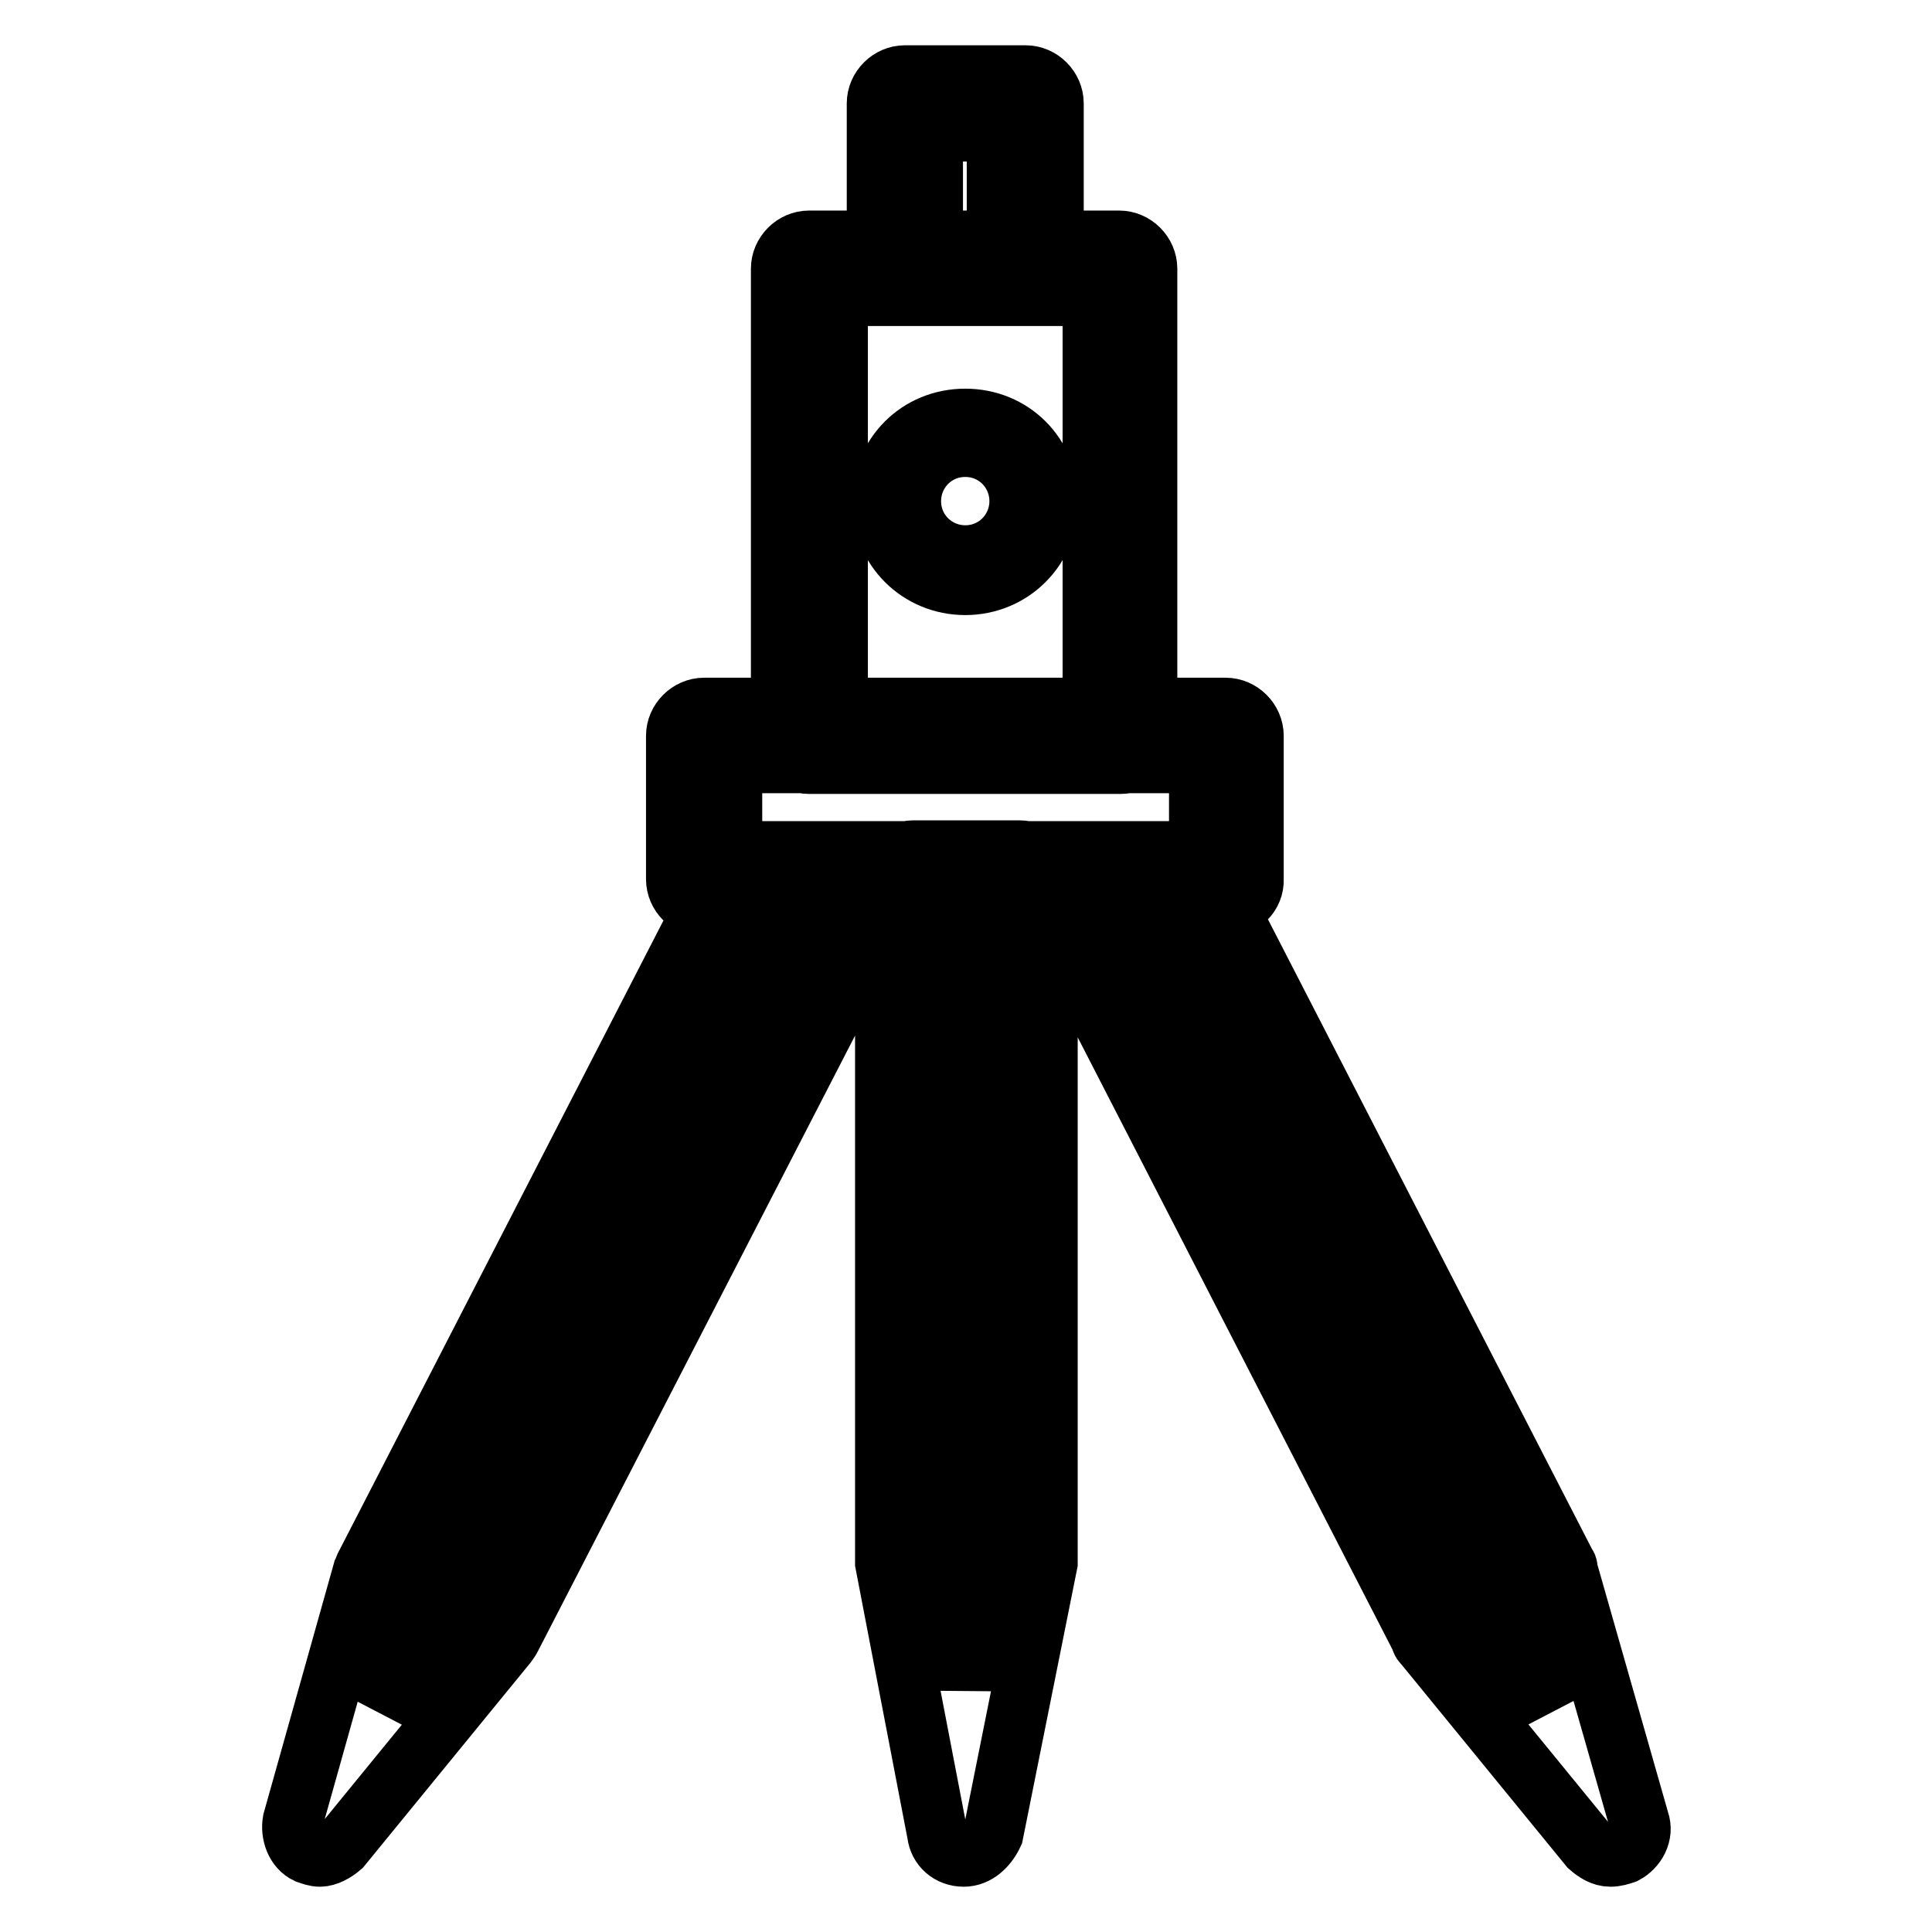 <?xml version="1.0" encoding="utf-8"?>
<!-- Svg Vector Icons : http://www.onlinewebfonts.com/icon -->
<!DOCTYPE svg PUBLIC "-//W3C//DTD SVG 1.1//EN" "http://www.w3.org/Graphics/SVG/1.1/DTD/svg11.dtd">
<svg version="1.1" xmlns="http://www.w3.org/2000/svg" xmlns:xlink="http://www.w3.org/1999/xlink" x="0px" y="0px" viewBox="0 0 256 256" enable-background="new 0 0 256 256" xml:space="preserve">
<g> <path stroke-width="8" fill-opacity="0" stroke="#000000"  d="M148.5,101.2h-41.3c-2,0-3.7-1.7-3.7-3.7V35.6c0-2,1.7-3.7,3.7-3.7h41.1c2,0,3.7,1.7,3.7,3.7v61.9 C152.2,99.6,150.5,101.2,148.5,101.2z M111,93.8h33.8V39.2H111V93.8z M135.9,39.2h-16c-2,0-3.7-1.7-3.7-3.7V13.7 c0-2,1.7-3.7,3.7-3.7h16c2,0,3.7,1.7,3.7,3.7v21.9C139.6,37.7,137.9,39.2,135.9,39.2z M123.6,31.9h8.5V17.4h-8.5V31.9z  M162.4,120.2H93.3c-2,0-3.7-1.7-3.7-3.7v-19c0-2,1.7-3.7,3.7-3.7h69.1c2,0,3.7,1.7,3.7,3.7v19 C166.2,118.5,164.5,120.2,162.4,120.2L162.4,120.2z M97,112.8h61.9v-11.7H97V112.8z M127.7,246c-1.9,0-3.3-1.3-3.5-3l-6.9-35.9 v-90.7c0-2,1.7-3.7,3.7-3.7h14.1c2,0,3.7,1.7,3.7,3.7v90.7l-7.2,35.9C130.8,244.7,129.4,246,127.7,246z M124.5,206.2l3.2,17.1 l3.5-17.1v-86h-6.7V206.2z M42.4,246c-0.6,0-1.1-0.2-1.7-0.4c-1.5-0.7-2.2-2.6-1.9-4.3l9.3-33.1c0.2-0.4,0.2-0.6,0.4-0.9l47.6-92.5 c0.6-1.3,1.9-2,3.3-2h15.8c1.3,0,2.4,0.7,3.2,1.9c0.7,1.1,0.7,2.4,0.2,3.5L67.7,217c-0.2,0.4-0.4,0.6-0.6,0.9l-21.9,26.8 C44.4,245.4,43.3,246,42.4,246z M55.2,210.5l-4.5,15.8l10.4-12.8l47.9-93.3h-7.6L55.2,210.5z M213.4,246c-1.1,0-2-0.6-2.8-1.3 l-21.9-26.8c-0.2-0.2-0.4-0.4-0.4-0.7l-50.9-99c-0.6-1.1-0.6-2.6,0.2-3.5c0.7-1.1,1.9-1.9,3.2-1.9h15.8c1.3,0,2.6,0.7,3.3,2 l47.6,92.5c0.2,0.2,0.2,0.4,0.2,0.7l9.5,33.3c0.6,1.7-0.4,3.5-1.9,4.3C214.7,245.8,214.1,246,213.4,246z M194.6,213.5l10.4,12.8 l-4.5-15.8l-46.5-90.3h-7.6L194.6,213.5z M127.9,77.5c-6.1,0-11-4.8-11-11s4.8-11,11-11s11,4.8,11,11S134,77.5,127.9,77.5z  M127.9,59.2c-4.1,0-7.2,3.3-7.2,7.2c0,4.1,3.3,7.2,7.2,7.2c4.1,0,7.2-3.3,7.2-7.2S132,59.2,127.9,59.2z"/></g>
</svg>